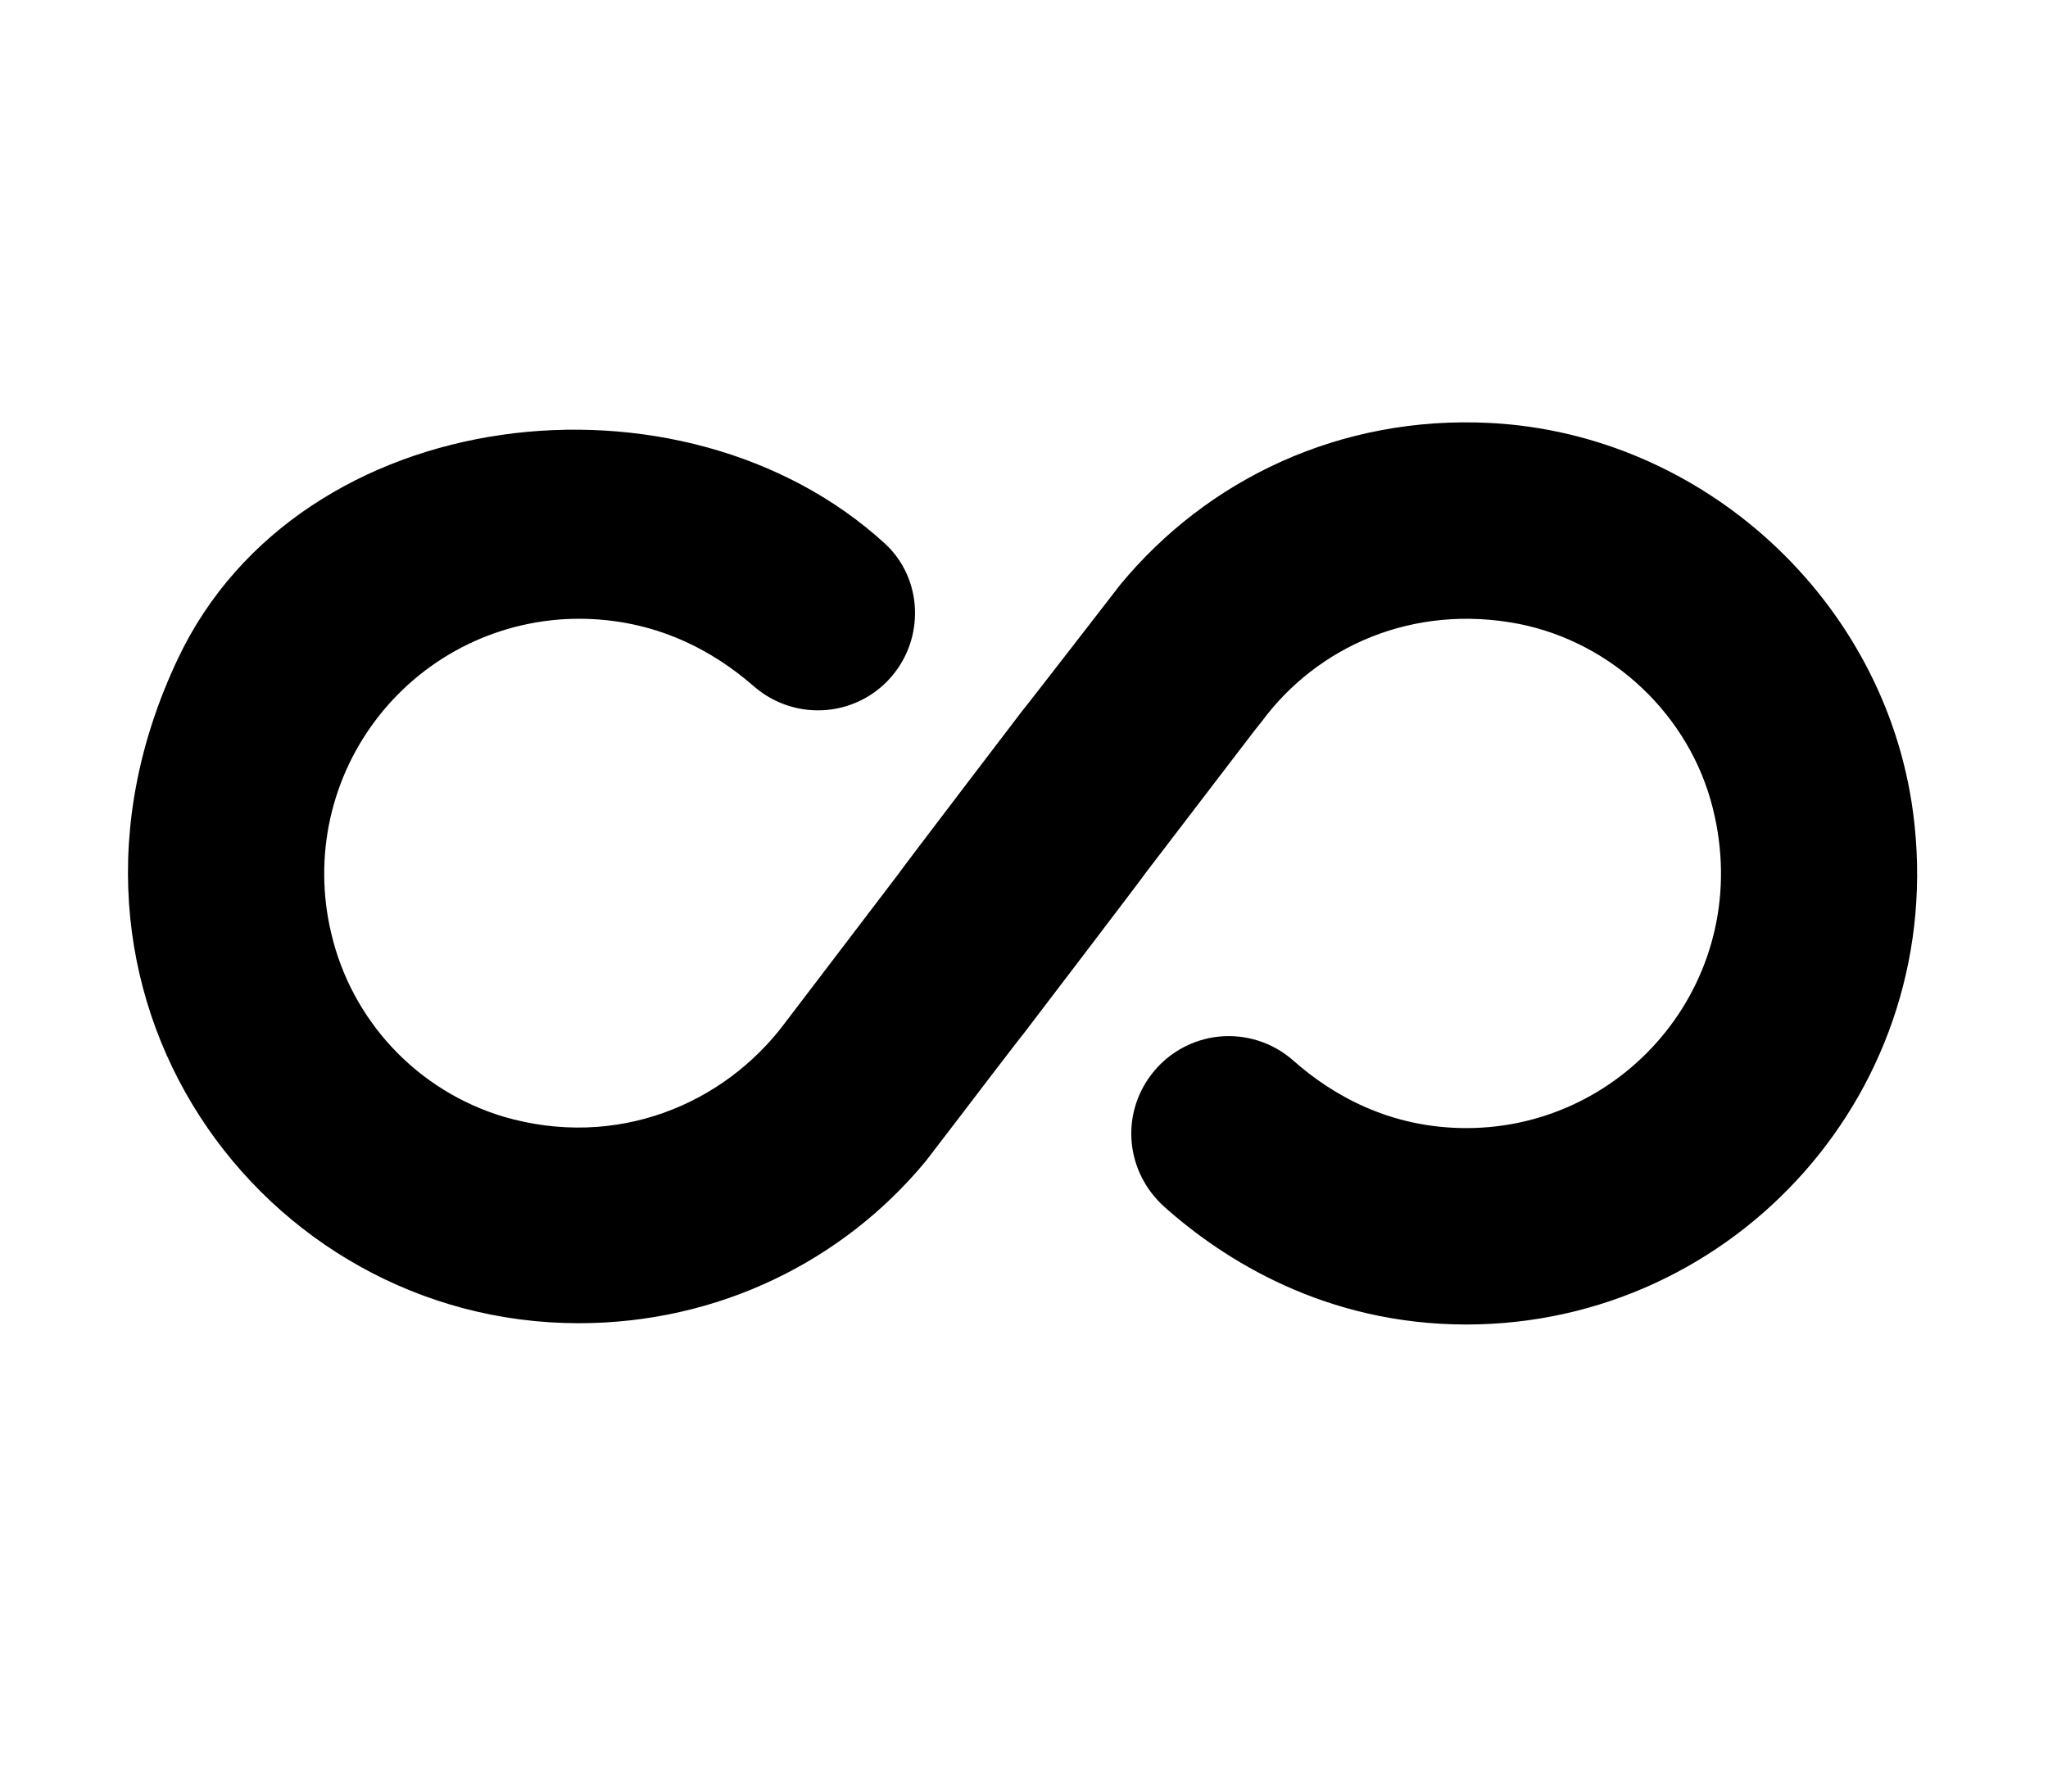 <?xml version="1.0" encoding="UTF-8"?> <svg xmlns="http://www.w3.org/2000/svg" width="40" height="35" viewBox="0 0 40 35" fill="none"><path d="M29.102 8.263C26.177 8.113 23.578 9.363 21.878 11.425C21.878 11.425 19.965 13.9 19.965 13.888C19.965 13.888 17.552 17.05 17.565 17.05L15.49 19.775L15.328 19.988C14.14 21.575 12.04 22.463 9.827 21.813C8.999 21.562 8.252 21.098 7.661 20.465C7.071 19.833 6.658 19.056 6.465 18.213C6.293 17.482 6.288 16.722 6.45 15.99C6.613 15.257 6.939 14.57 7.404 13.982C7.869 13.393 8.461 12.916 9.136 12.588C9.812 12.26 10.552 12.089 11.303 12.088C12.815 12.088 13.94 12.725 14.715 13.4C15.54 14.125 16.802 14.013 17.477 13.138C18.065 12.375 17.99 11.275 17.29 10.625C13.34 7 5.865 7.825 3.477 12.863C0.377 19.4 5.102 25.85 11.303 25.85C14.027 25.85 16.465 24.638 18.078 22.688L18.615 21.988C18.615 21.988 19.977 20.2 19.977 20.213C19.977 20.213 22.39 17.05 22.378 17.05L24.49 14.288L24.64 14.1C25.727 12.625 27.602 11.788 29.665 12.188C31.49 12.55 33.002 13.975 33.453 15.788C34.278 19.075 31.802 22.038 28.64 22.038C27.152 22.038 26.027 21.4 25.253 20.713C25.057 20.541 24.828 20.411 24.58 20.332C24.332 20.252 24.07 20.225 23.811 20.25C23.552 20.276 23.302 20.355 23.074 20.482C22.847 20.609 22.648 20.781 22.49 20.988C21.878 21.788 21.99 22.9 22.74 23.575C23.902 24.613 25.89 25.875 28.64 25.875C33.89 25.875 38.078 21.263 37.365 15.875C36.815 11.725 33.265 8.475 29.102 8.263Z" fill="black"></path></svg> 